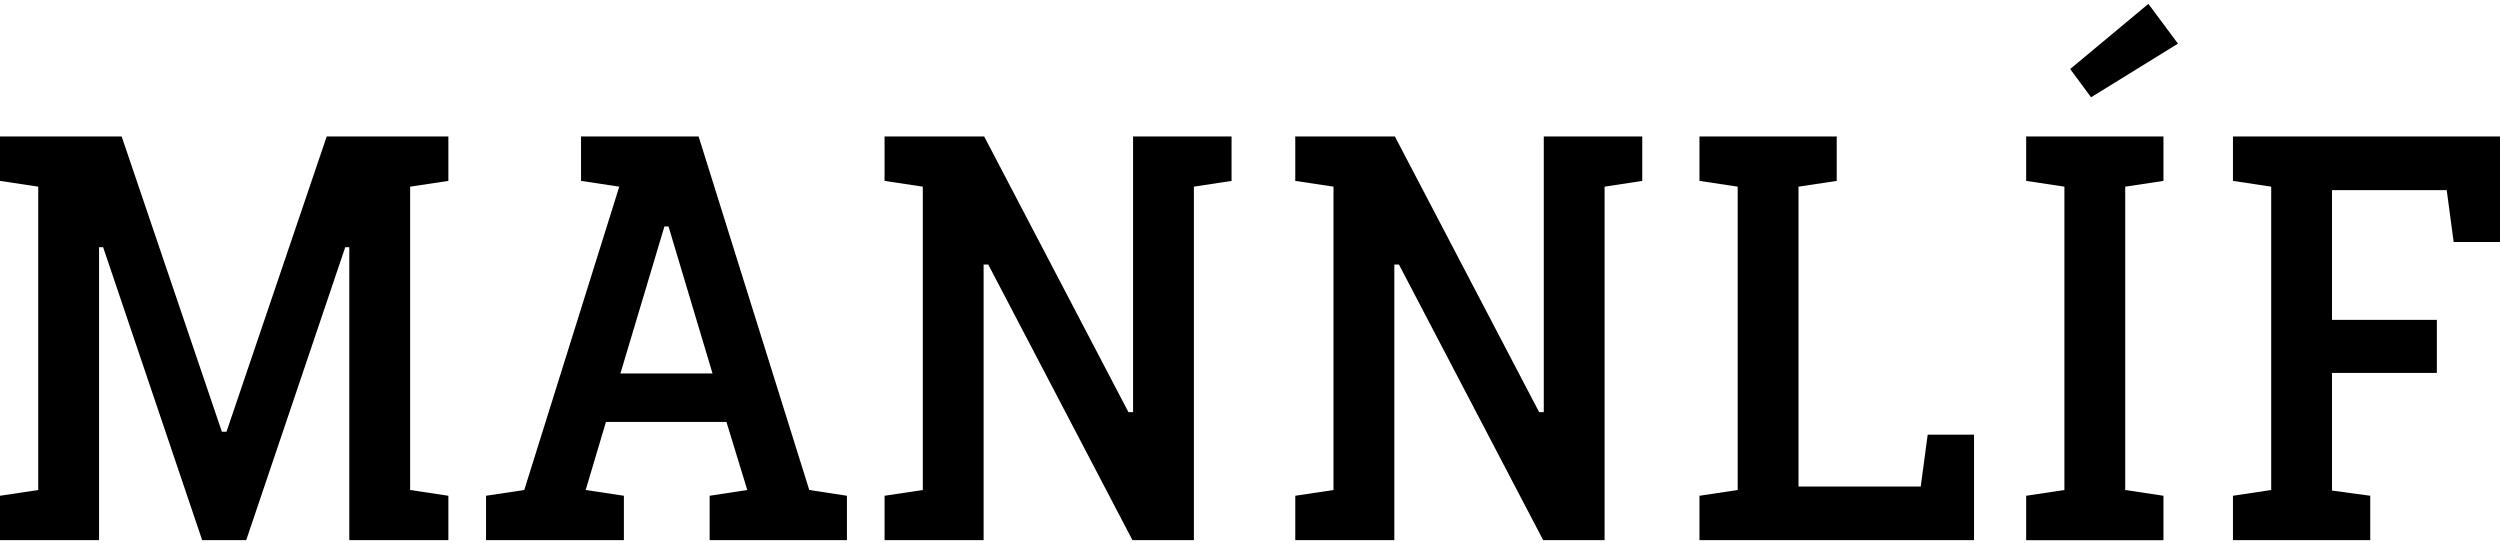 <?xml version="1.0" encoding="UTF-8"?> <svg xmlns="http://www.w3.org/2000/svg" width="92" height="20" viewBox="0 0 92 20" fill="none"><g clip-path="url(#clip0)"><path d="M12.023 5.022L8.335 15.888H8.165L4.477 5.022H0V6.657L1.407 6.869V18.032L0 18.244V19.878H3.645V9.097H3.795L7.44 19.878H9.06L12.705 9.097H12.854V19.878H16.5V18.244L15.093 18.032V6.869L16.5 6.657V5.022H12.023Z" fill="black"></path><path fill-rule="evenodd" clip-rule="evenodd" d="M21.382 6.657V5.022H25.709L29.781 18.032L31.167 18.244V19.878H26.115V18.244L27.5 18.032L26.733 15.527H22.299L21.553 18.032L22.959 18.244V19.878H17.886V18.244L19.293 18.032L22.789 6.869L21.382 6.657ZM24.601 8.333H24.451L22.831 13.744H26.221L24.601 8.333Z" fill="black"></path><path d="M41.697 5.022V15.166H41.526L36.218 5.022H32.552V6.657L33.959 6.869V18.032L32.552 18.244V19.878H36.197V9.734H36.367L41.675 19.878H43.935V6.869L45.321 6.657V5.022H41.697Z" fill="black"></path><path d="M56.811 5.022V15.166H56.64L51.332 5.022H47.666V6.657L49.073 6.869V18.032L47.666 18.244V19.878H51.311V9.734H51.481L56.789 19.878H59.049V6.869L60.435 6.657V5.022H56.811Z" fill="black"></path><path d="M62.54 5.022V6.657L63.947 6.869V18.032L62.54 18.244V19.878H72.644V15.995H70.939L70.683 17.904H66.185V6.869L67.592 6.657V5.022H62.54Z" fill="black"></path><path fill-rule="evenodd" clip-rule="evenodd" d="M76.183 2.54L79.061 0.142L80.149 1.606L76.951 3.58L76.183 2.54ZM74.563 6.657V5.023H79.615V6.657L78.208 6.869V18.032L79.615 18.244V19.879H74.563V18.244L75.97 18.032V6.869L74.563 6.657Z" fill="black"></path><path d="M82.173 5.022V6.657L83.58 6.869V18.032L82.173 18.244V19.878H87.225V18.244L85.818 18.053V13.724H89.676V11.771H85.818V6.996H90.039L90.295 8.906H92V5.022H82.173Z" fill="black"></path></g><defs><clipPath id="clip0"><rect width="92" height="20" fill="white"></rect></clipPath></defs></svg> 